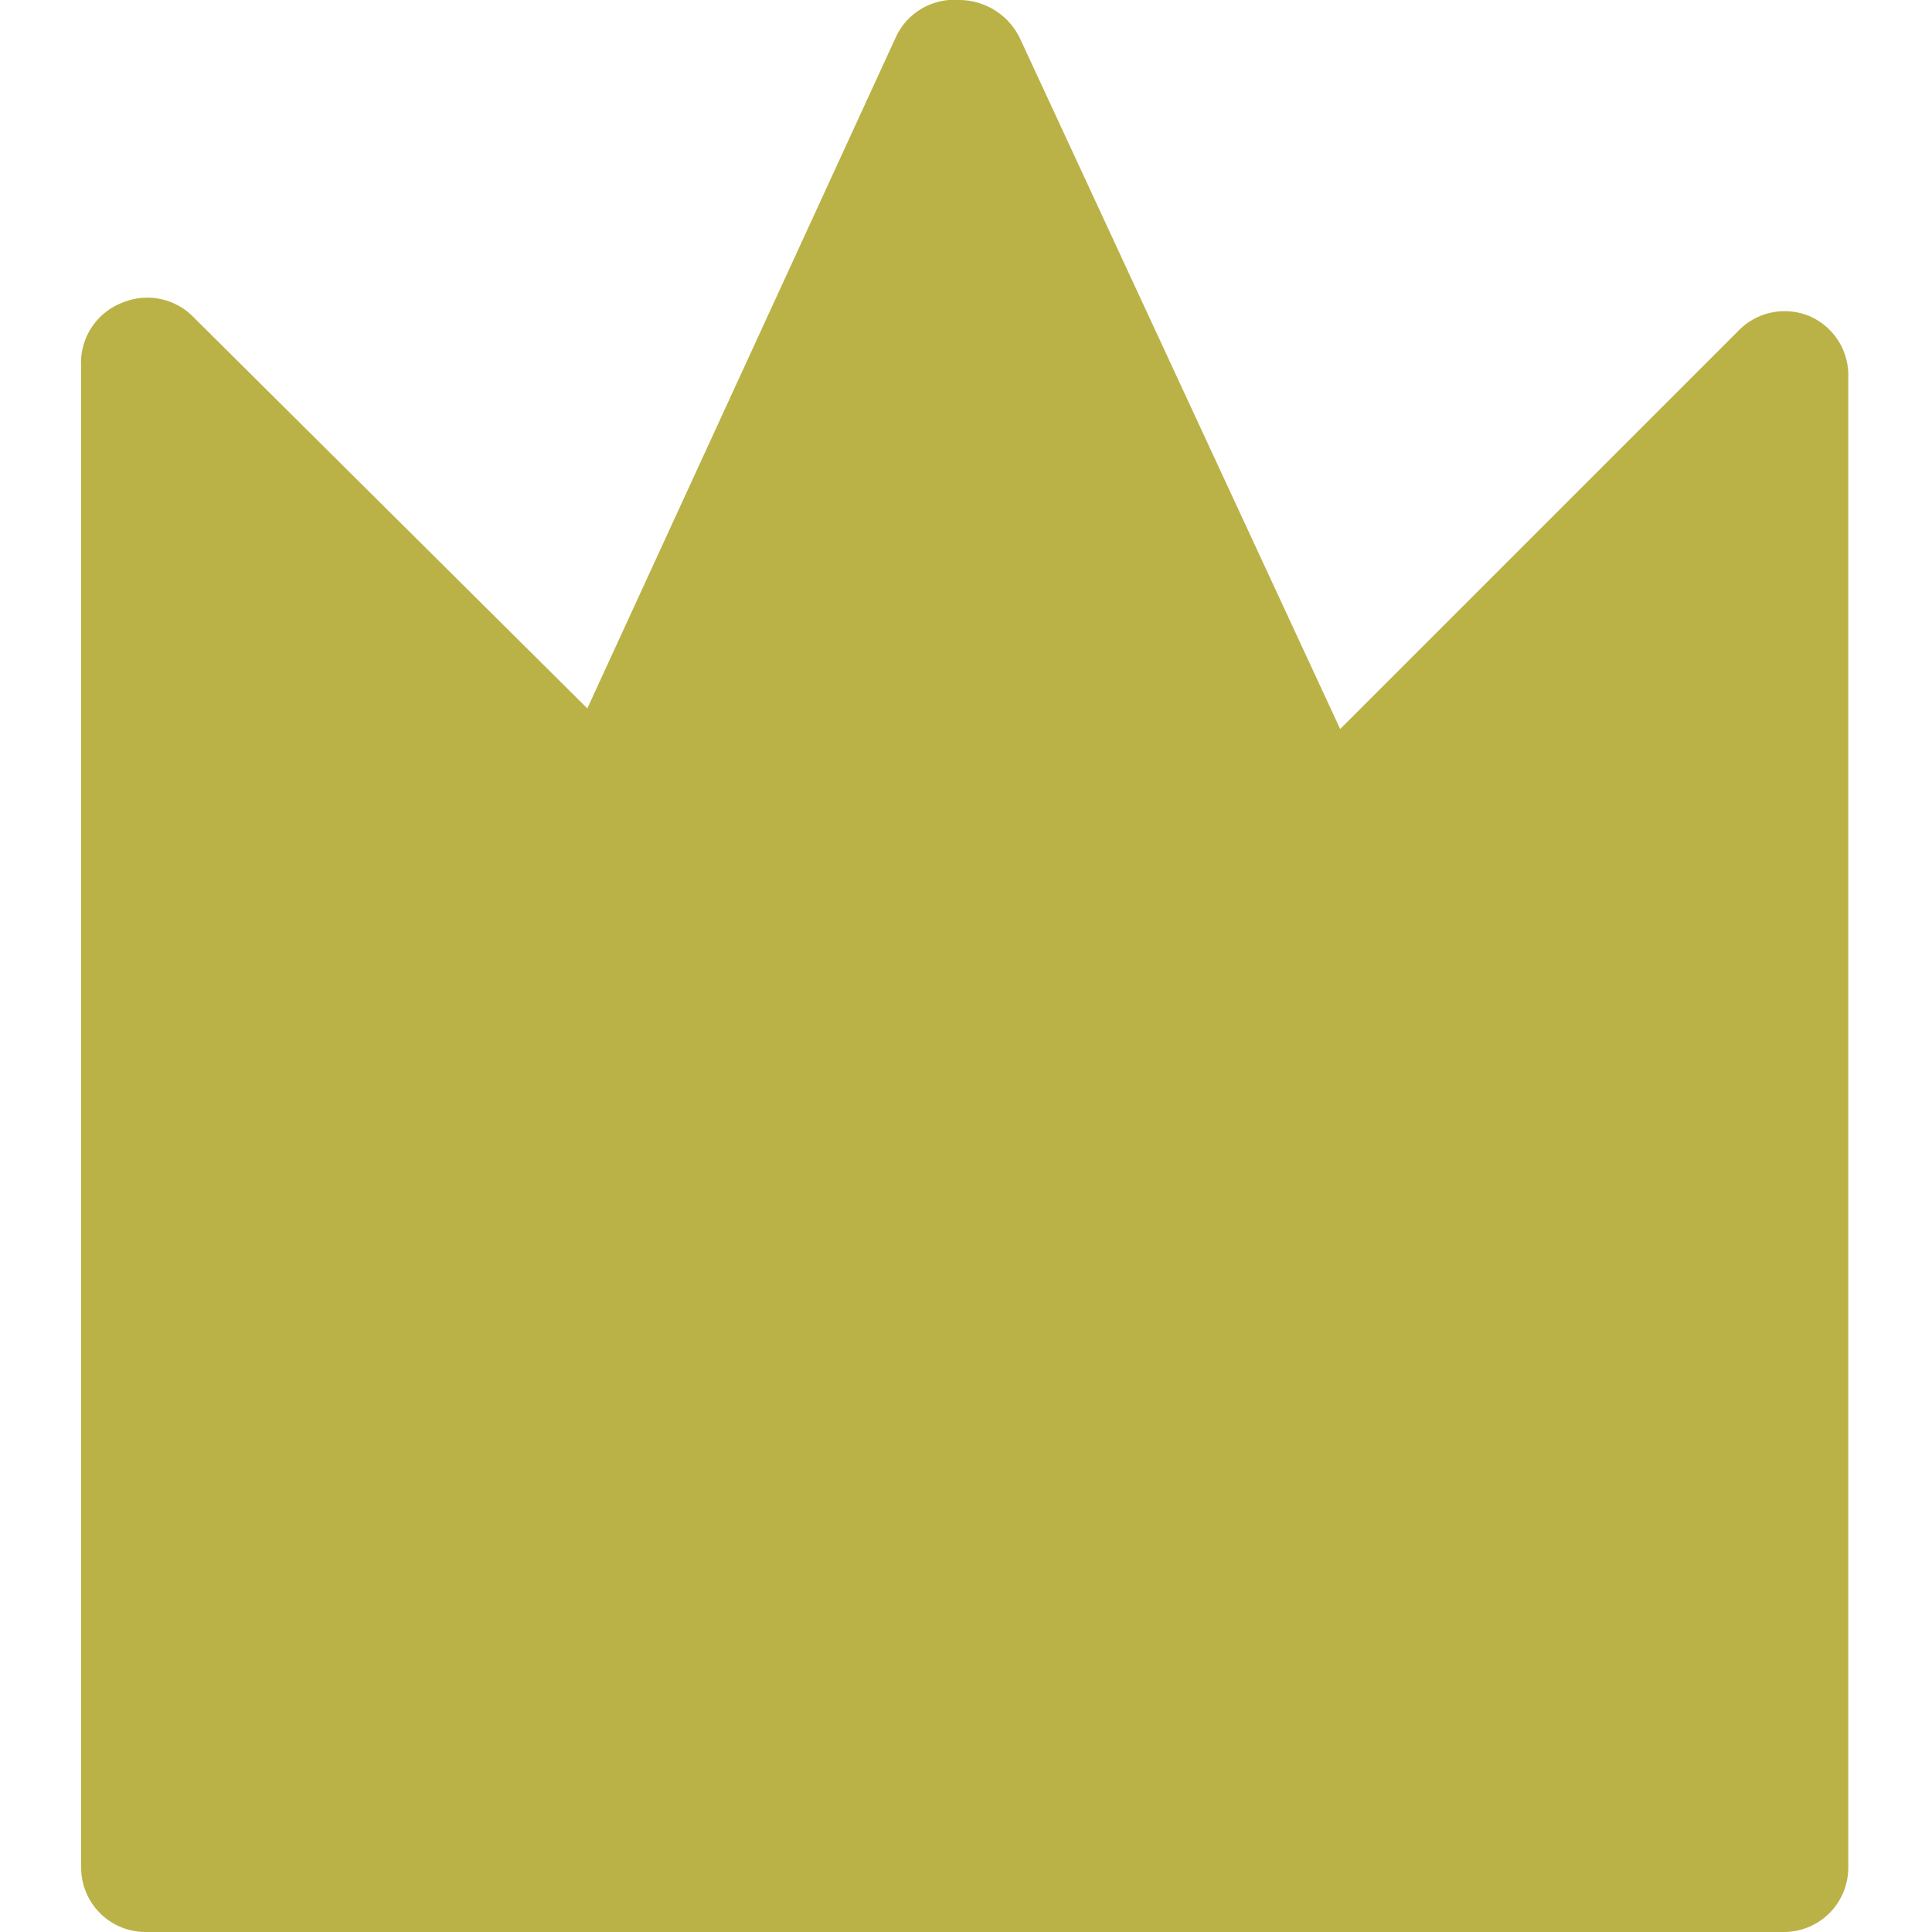 <svg id="レイヤー_1" data-name="レイヤー 1" xmlns="http://www.w3.org/2000/svg" viewBox="0 0 30 30"><defs><style>.cls-1{fill:#bbb247;}</style></defs><path class="cls-1" d="M28.1,4.91A1,1,0,0,0,27,5.13l-6.19,6.19L15.84.6A1.05,1.05,0,0,0,14.9,0h0a1,1,0,0,0-1,.6L9.12,11,3,4.92A1,1,0,0,0,1.9,4.7a1,1,0,0,0-.64,1V29a1,1,0,0,0,1,1H27.7a1,1,0,0,0,1-1V5.87A1,1,0,0,0,28.1,4.91Z"/></svg>